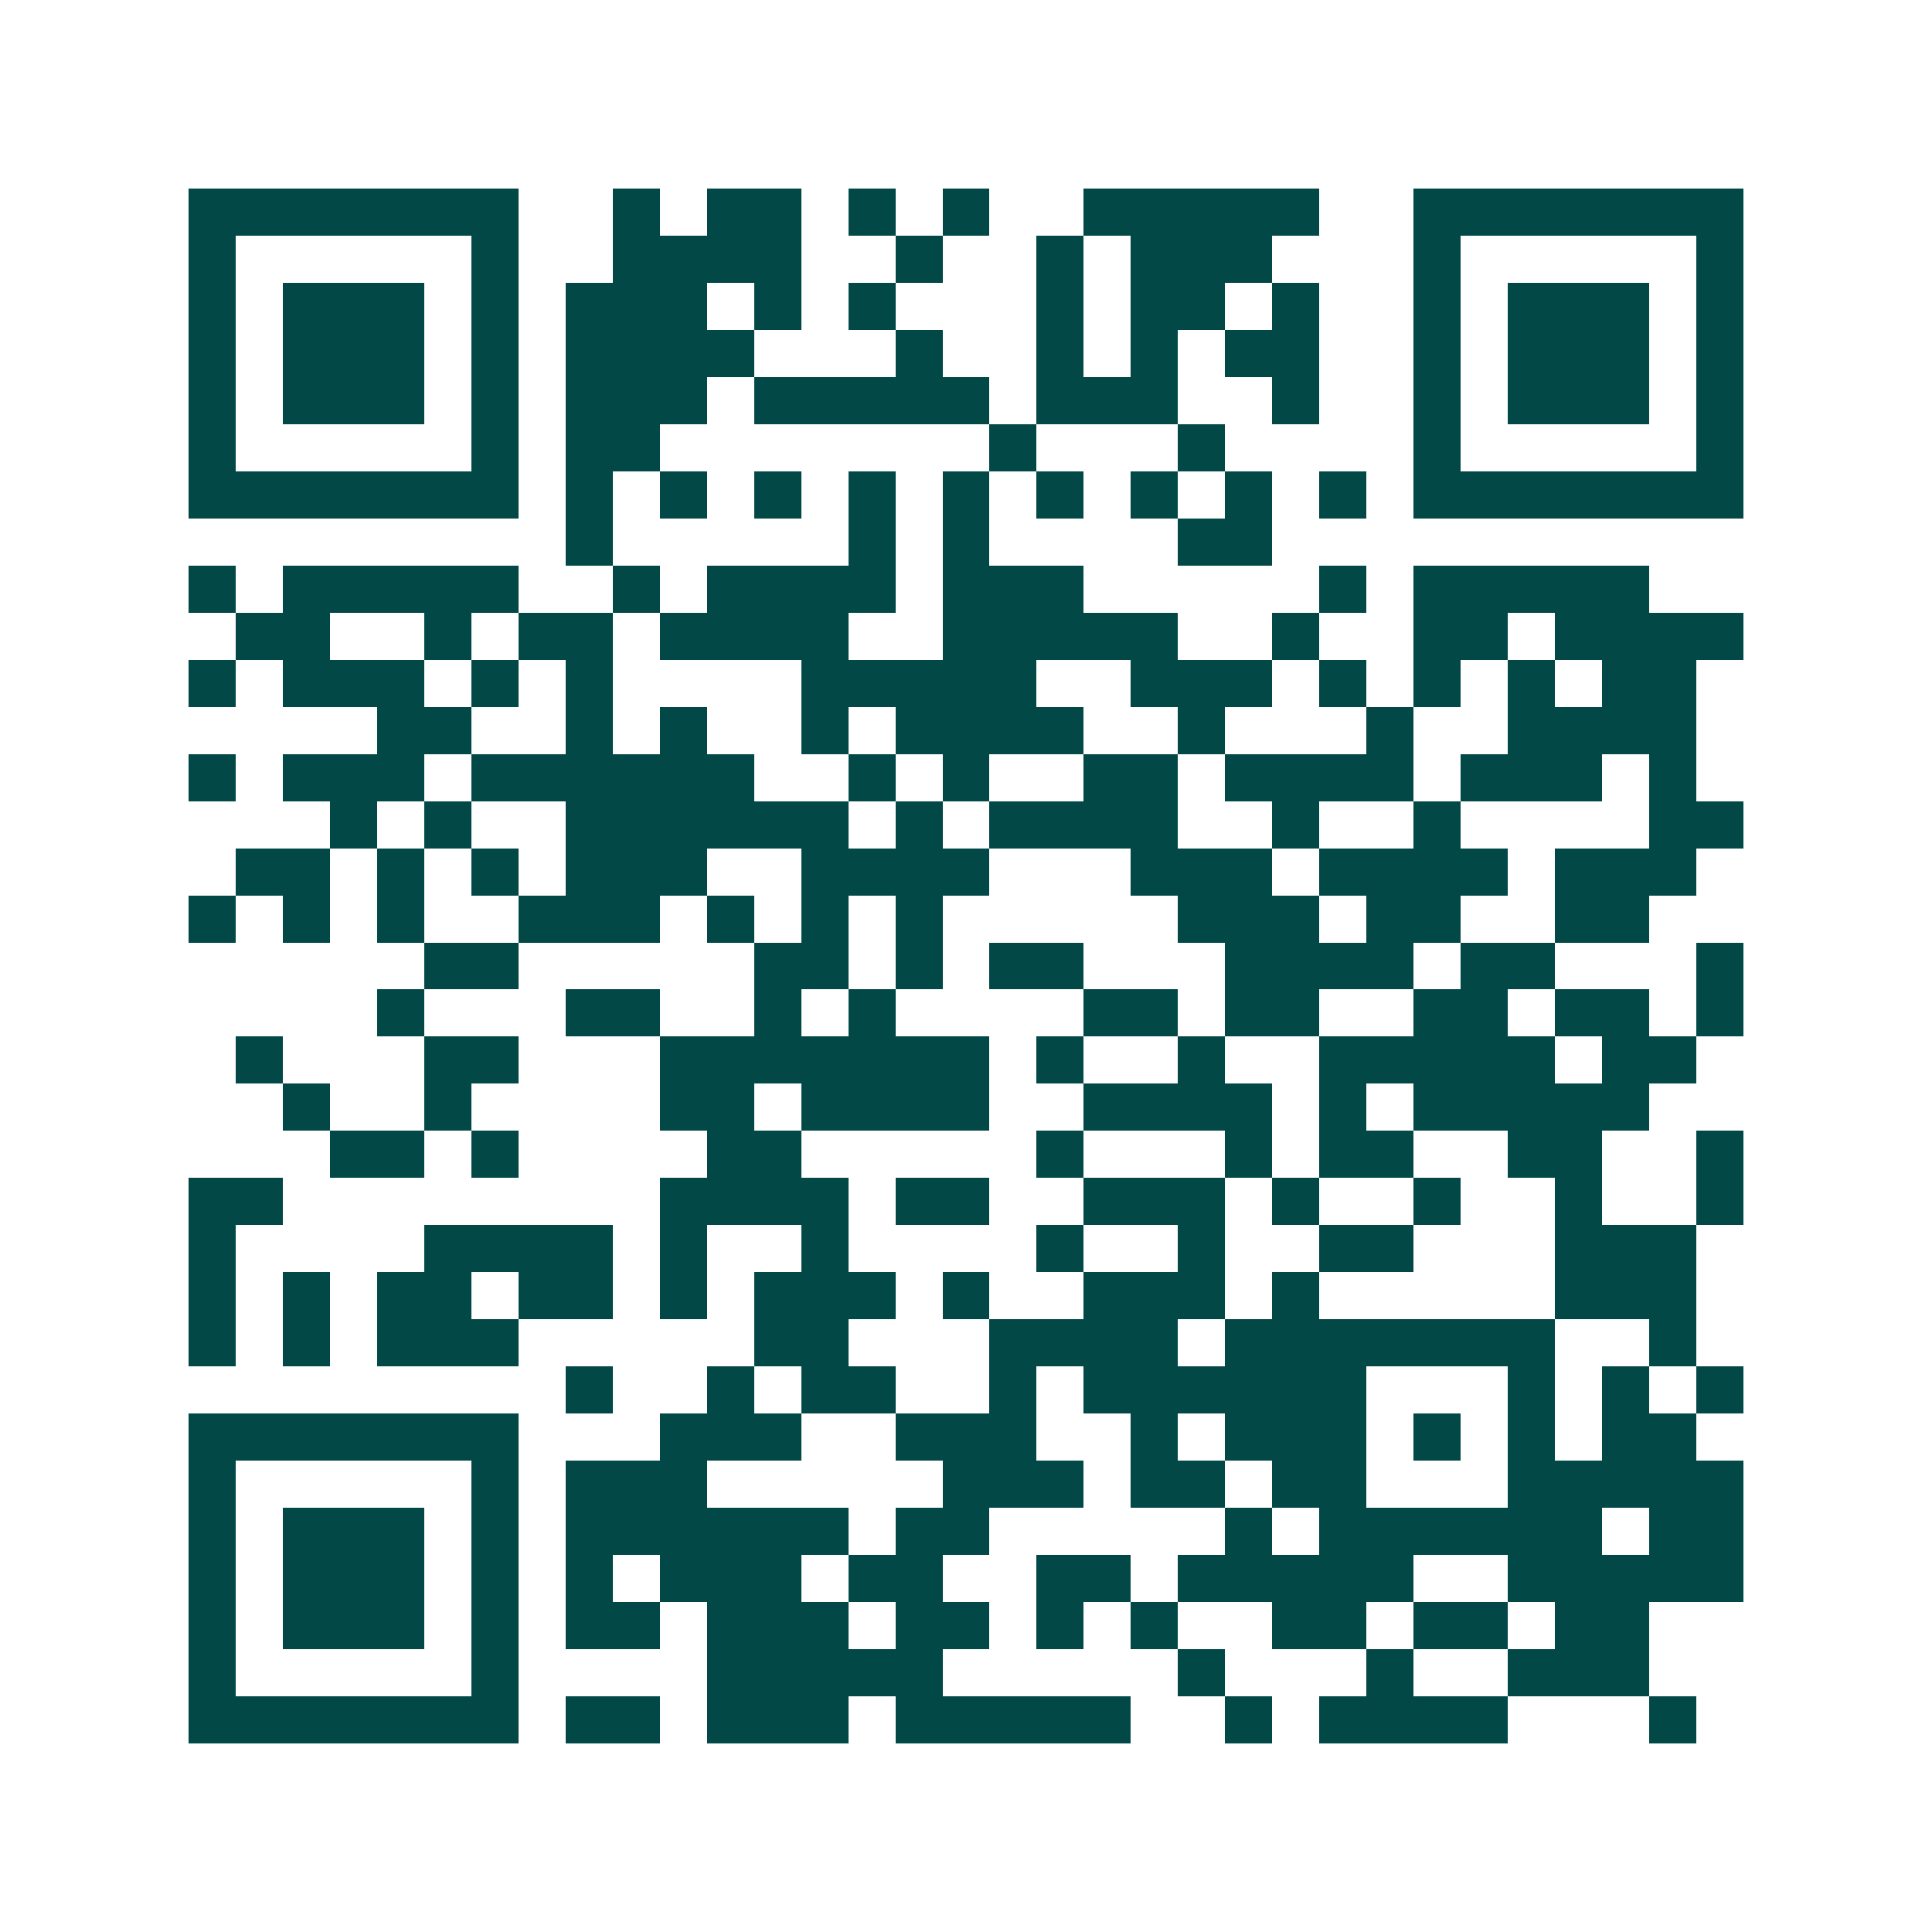 <svg xmlns="http://www.w3.org/2000/svg" width="200" height="200" viewBox="0 0 41 41" shape-rendering="crispEdges"><path fill="#ffffff" d="M0 0h41v41H0z"/><path stroke="#014847" d="M4 4.5h7m2 0h1m1 0h2m1 0h1m1 0h1m2 0h5m2 0h7M4 5.5h1m5 0h1m2 0h4m2 0h1m2 0h1m1 0h3m3 0h1m5 0h1M4 6.5h1m1 0h3m1 0h1m1 0h3m1 0h1m1 0h1m3 0h1m1 0h2m1 0h1m2 0h1m1 0h3m1 0h1M4 7.5h1m1 0h3m1 0h1m1 0h4m3 0h1m2 0h1m1 0h1m1 0h2m2 0h1m1 0h3m1 0h1M4 8.5h1m1 0h3m1 0h1m1 0h3m1 0h5m1 0h3m2 0h1m2 0h1m1 0h3m1 0h1M4 9.5h1m5 0h1m1 0h2m7 0h1m3 0h1m4 0h1m5 0h1M4 10.5h7m1 0h1m1 0h1m1 0h1m1 0h1m1 0h1m1 0h1m1 0h1m1 0h1m1 0h1m1 0h7M12 11.5h1m5 0h1m1 0h1m4 0h2M4 12.5h1m1 0h5m2 0h1m1 0h4m1 0h3m5 0h1m1 0h5M5 13.5h2m2 0h1m1 0h2m1 0h4m2 0h5m2 0h1m2 0h2m1 0h4M4 14.5h1m1 0h3m1 0h1m1 0h1m4 0h5m2 0h3m1 0h1m1 0h1m1 0h1m1 0h2M8 15.5h2m2 0h1m1 0h1m2 0h1m1 0h4m2 0h1m3 0h1m2 0h4M4 16.5h1m1 0h3m1 0h6m2 0h1m1 0h1m2 0h2m1 0h4m1 0h3m1 0h1M7 17.5h1m1 0h1m2 0h6m1 0h1m1 0h4m2 0h1m2 0h1m4 0h2M5 18.5h2m1 0h1m1 0h1m1 0h3m2 0h4m3 0h3m1 0h4m1 0h3M4 19.5h1m1 0h1m1 0h1m2 0h3m1 0h1m1 0h1m1 0h1m5 0h3m1 0h2m2 0h2M9 20.5h2m5 0h2m1 0h1m1 0h2m3 0h4m1 0h2m3 0h1M8 21.5h1m3 0h2m2 0h1m1 0h1m4 0h2m1 0h2m2 0h2m1 0h2m1 0h1M5 22.5h1m3 0h2m3 0h7m1 0h1m2 0h1m2 0h5m1 0h2M6 23.5h1m2 0h1m4 0h2m1 0h4m2 0h4m1 0h1m1 0h5M7 24.5h2m1 0h1m4 0h2m5 0h1m3 0h1m1 0h2m2 0h2m2 0h1M4 25.5h2m8 0h4m1 0h2m2 0h3m1 0h1m2 0h1m2 0h1m2 0h1M4 26.5h1m4 0h4m1 0h1m2 0h1m4 0h1m2 0h1m2 0h2m3 0h3M4 27.5h1m1 0h1m1 0h2m1 0h2m1 0h1m1 0h3m1 0h1m2 0h3m1 0h1m5 0h3M4 28.5h1m1 0h1m1 0h3m5 0h2m3 0h4m1 0h7m2 0h1M12 29.5h1m2 0h1m1 0h2m2 0h1m1 0h6m3 0h1m1 0h1m1 0h1M4 30.5h7m3 0h3m2 0h3m2 0h1m1 0h3m1 0h1m1 0h1m1 0h2M4 31.5h1m5 0h1m1 0h3m5 0h3m1 0h2m1 0h2m3 0h5M4 32.5h1m1 0h3m1 0h1m1 0h6m1 0h2m5 0h1m1 0h6m1 0h2M4 33.5h1m1 0h3m1 0h1m1 0h1m1 0h3m1 0h2m2 0h2m1 0h5m2 0h5M4 34.5h1m1 0h3m1 0h1m1 0h2m1 0h3m1 0h2m1 0h1m1 0h1m2 0h2m1 0h2m1 0h2M4 35.5h1m5 0h1m4 0h5m5 0h1m3 0h1m2 0h3M4 36.5h7m1 0h2m1 0h3m1 0h5m2 0h1m1 0h4m3 0h1"/></svg>
